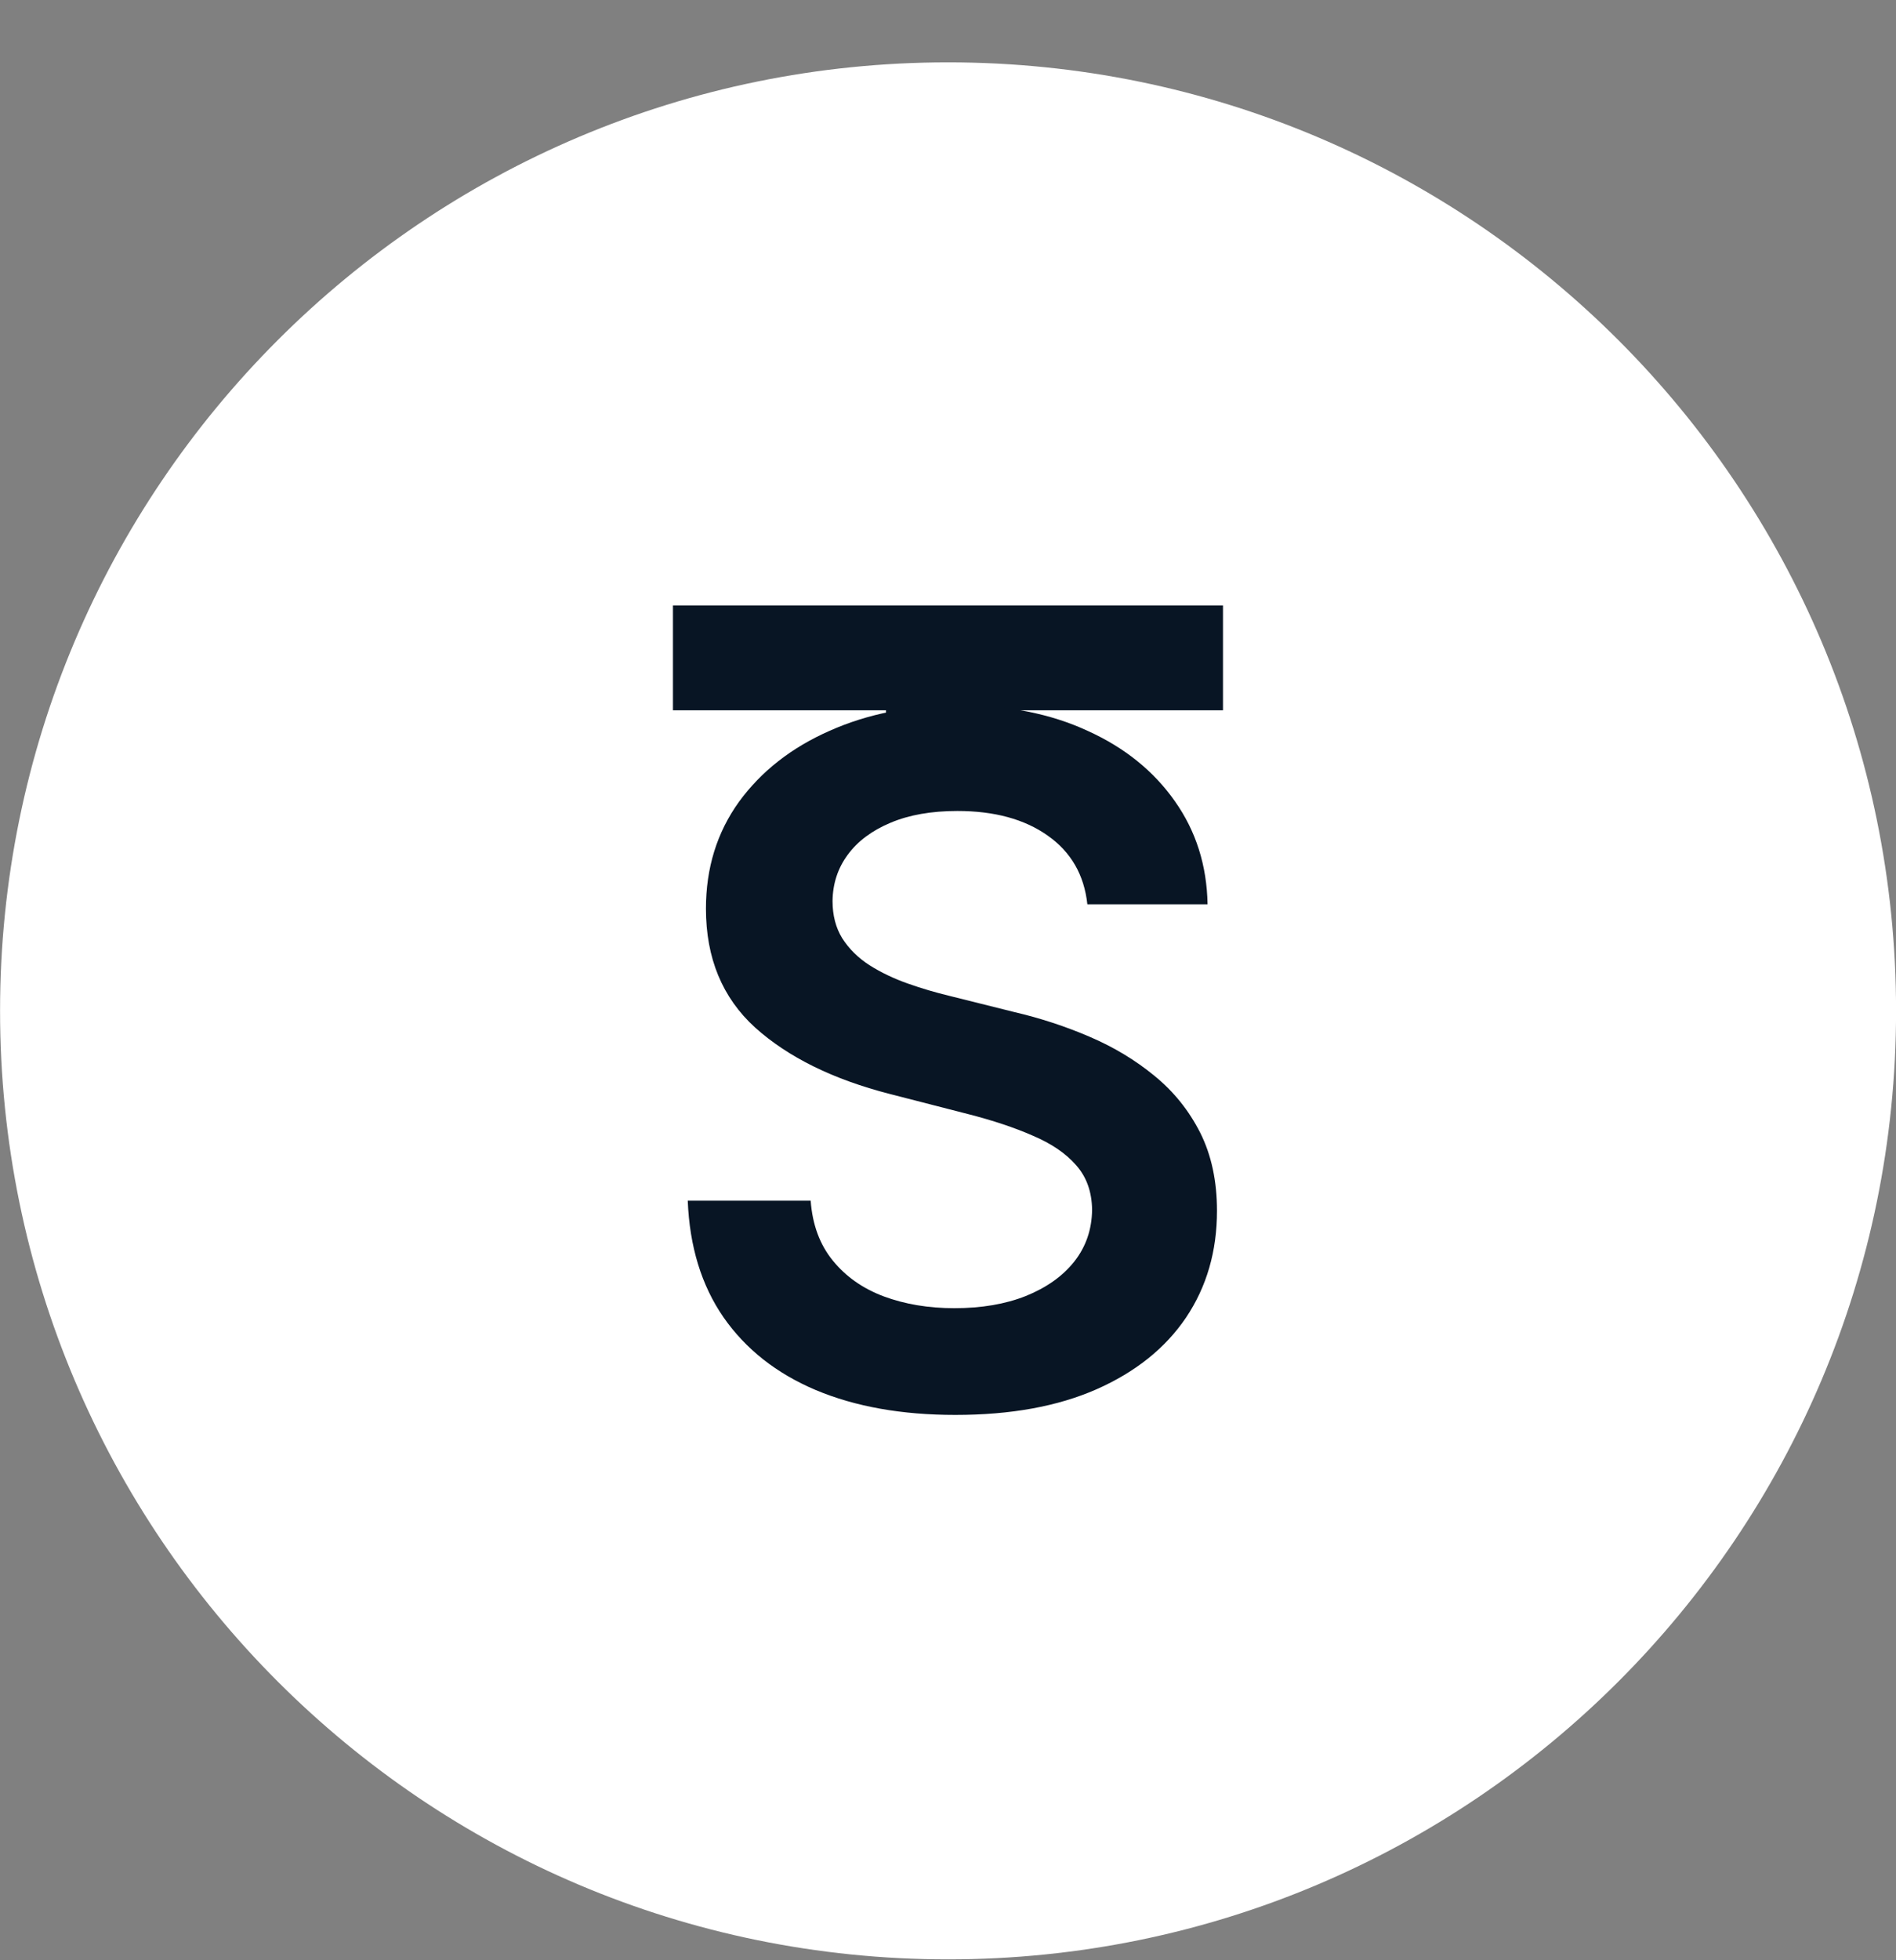 <svg width="30" height="31" viewBox="0 0 30 31" fill="none" xmlns="http://www.w3.org/2000/svg">
<rect x="0" y="0" width="30" height="31" fill="#808080" stroke="none"/>
<path d="M15.001 30.986C23.285 30.986 30.001 24.27 30.001 15.986C30.001 7.701 23.285 0.986 15.001 0.986C6.717 0.986 0.001 7.701 0.001 15.986C0.001 24.27 6.717 30.986 15.001 30.986Z" fill="white"/>
<mask id="mask0_254_1048" style="mask-type:luminance" maskUnits="userSpaceOnUse" x="5" y="6" width="20" height="20">
<path d="M24.302 6.686H5.702V25.286H24.302V6.686Z" fill="white"/>
</mask>
<g mask="url(#mask0_254_1048)">
<path d="M24.302 6.686H5.702V25.286H24.302V6.686Z" fill="white"/>
<path d="M10.648 11.233V9.576H19.351V11.233H15.979V20.485H14.019V11.233H10.648Z" fill="#081524"/>
<path d="M17.927 11.335H11.777V21.535H17.927V11.335Z" fill="white"/>
<path d="M17.205 14.301C17.155 13.836 16.946 13.473 16.577 13.214C16.211 12.955 15.735 12.825 15.149 12.825C14.737 12.825 14.384 12.887 14.089 13.012C13.794 13.136 13.569 13.305 13.413 13.518C13.256 13.731 13.177 13.974 13.173 14.248C13.173 14.475 13.224 14.672 13.327 14.839C13.434 15.006 13.578 15.148 13.759 15.265C13.94 15.379 14.141 15.475 14.361 15.553C14.581 15.631 14.803 15.696 15.027 15.75L16.049 16.005C16.461 16.101 16.857 16.231 17.237 16.394C17.621 16.558 17.963 16.764 18.265 17.012C18.571 17.261 18.812 17.561 18.99 17.912C19.167 18.264 19.256 18.676 19.256 19.148C19.256 19.787 19.093 20.35 18.766 20.837C18.439 21.32 17.967 21.698 17.349 21.971C16.735 22.241 15.991 22.376 15.117 22.376C14.268 22.376 13.532 22.245 12.906 21.982C12.285 21.719 11.799 21.336 11.447 20.831C11.099 20.327 10.911 19.713 10.882 18.988H12.827C12.855 19.368 12.972 19.684 13.178 19.936C13.384 20.189 13.652 20.377 13.982 20.501C14.316 20.625 14.689 20.688 15.101 20.688C15.531 20.688 15.907 20.624 16.23 20.496C16.557 20.364 16.813 20.183 16.997 19.952C17.182 19.718 17.276 19.445 17.28 19.132C17.276 18.848 17.193 18.614 17.029 18.429C16.866 18.241 16.637 18.085 16.342 17.96C16.051 17.832 15.71 17.719 15.32 17.619L14.078 17.3C13.18 17.069 12.47 16.719 11.948 16.25C11.429 15.778 11.17 15.151 11.17 14.37C11.17 13.727 11.344 13.165 11.692 12.681C12.044 12.199 12.521 11.824 13.125 11.558C13.729 11.288 14.412 11.153 15.176 11.153C15.95 11.153 16.628 11.288 17.21 11.558C17.797 11.824 18.256 12.195 18.59 12.671C18.924 13.143 19.096 13.687 19.107 14.301H17.205Z" fill="#081524"/>
</g>
</svg>
